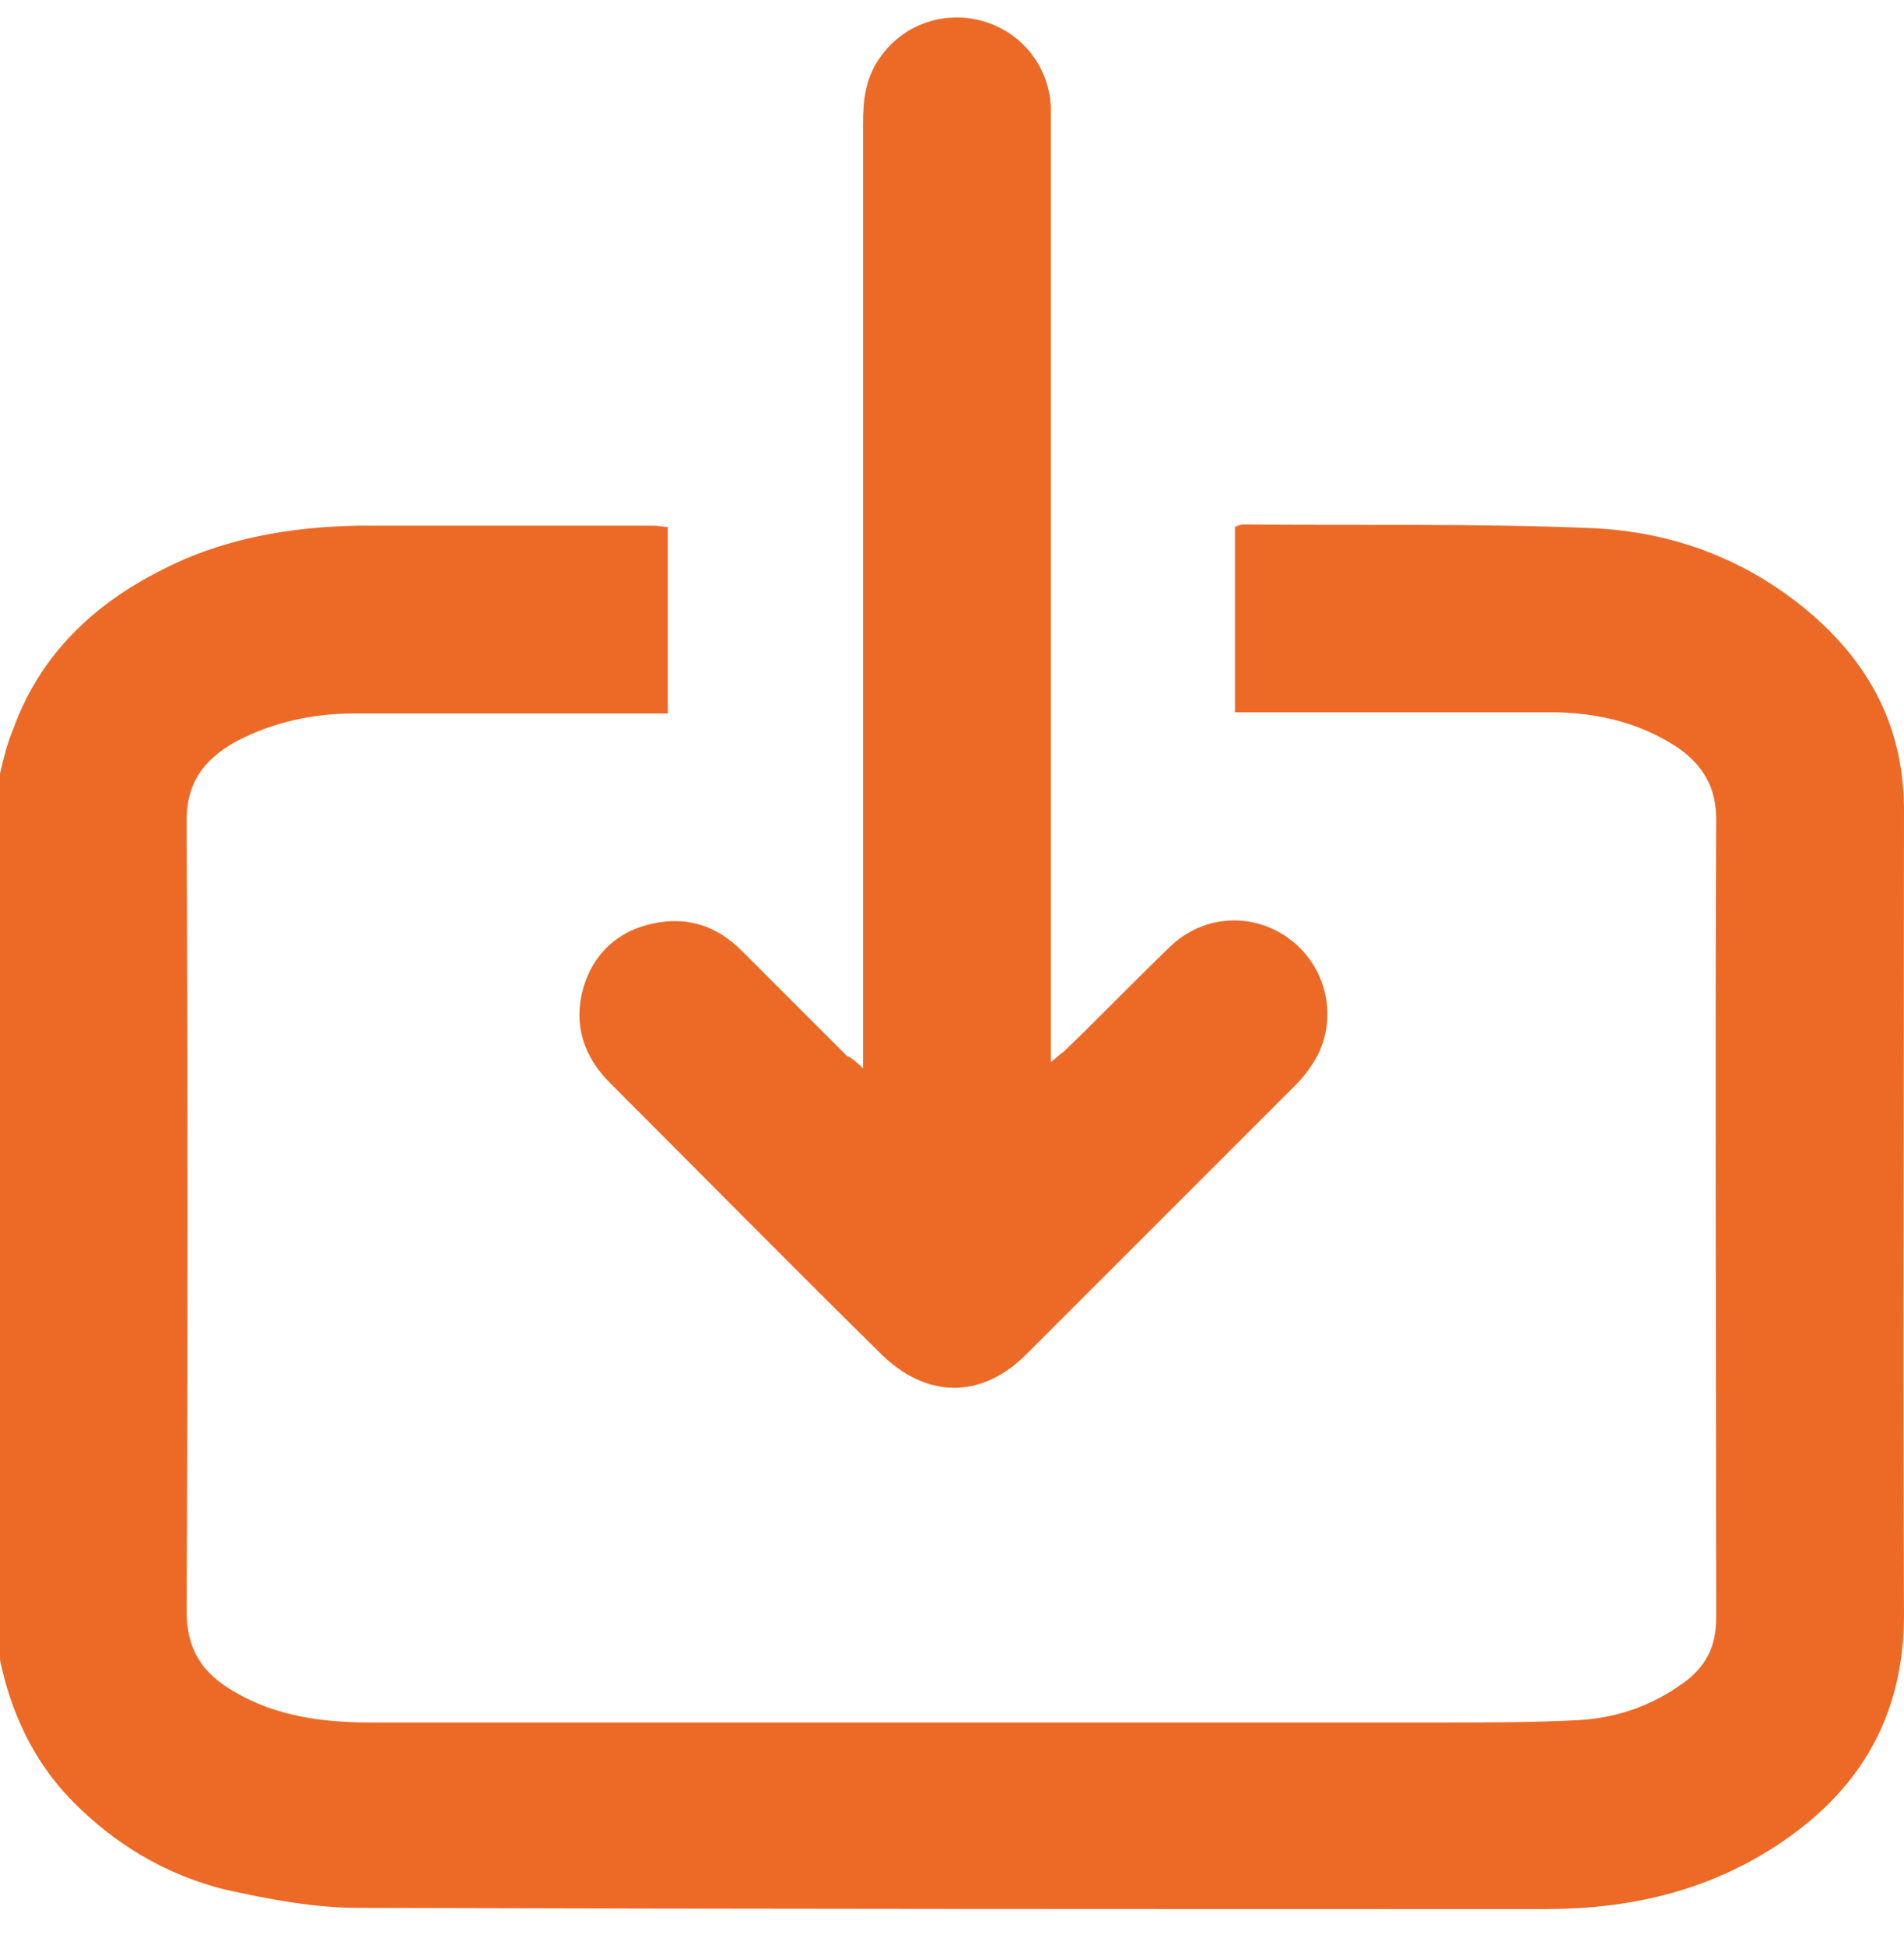 <svg width="46" height="47" viewBox="0 0 46 47" fill="none" xmlns="http://www.w3.org/2000/svg">
<path d="M0 18.692C0.089 18.307 0.178 17.951 0.326 17.595C1.068 15.578 2.58 14.333 4.478 13.502C5.813 12.939 7.207 12.731 8.631 12.701C11.033 12.701 13.405 12.701 15.808 12.701C15.897 12.701 16.015 12.731 16.134 12.731C16.134 14.214 16.134 15.697 16.134 17.239C15.986 17.239 15.808 17.239 15.66 17.239C13.287 17.239 10.944 17.239 8.571 17.239C7.563 17.239 6.584 17.447 5.694 17.921C4.894 18.366 4.478 18.959 4.508 19.938C4.538 26.255 4.538 32.602 4.508 38.919C4.508 39.868 4.894 40.432 5.665 40.877C6.673 41.47 7.8 41.618 8.957 41.618C17.558 41.618 26.159 41.618 34.76 41.618C35.886 41.618 37.043 41.618 38.17 41.559C39.09 41.5 39.92 41.203 40.661 40.669C41.195 40.284 41.462 39.809 41.462 39.097C41.462 32.662 41.433 26.226 41.462 19.79C41.462 19.019 41.136 18.485 40.543 18.07C39.653 17.477 38.674 17.239 37.607 17.21C35.175 17.21 32.772 17.21 30.34 17.21C30.192 17.21 30.014 17.21 29.836 17.21C29.836 15.697 29.836 14.214 29.836 12.731C29.895 12.701 29.985 12.672 30.044 12.672C32.861 12.701 35.679 12.642 38.467 12.761C40.484 12.85 42.322 13.562 43.865 14.926C45.258 16.172 46 17.684 46 19.582C46 26.048 45.97 32.543 46 39.008C46 41.5 44.903 43.309 42.886 44.614C41.195 45.711 39.327 46.126 37.34 46.126C27.79 46.126 18.21 46.126 8.66 46.097C7.593 46.097 6.495 45.889 5.427 45.652C4.004 45.296 2.758 44.554 1.72 43.487C0.801 42.538 0.267 41.381 0 40.106C0 33.017 0 25.87 0 18.692Z" fill="#EC6A26"/>
<path d="M20.85 25.812C20.85 25.516 20.85 25.338 20.85 25.16C20.85 17.775 20.85 10.39 20.85 3.005C20.85 2.412 20.909 1.848 21.295 1.344C21.858 0.573 22.837 0.247 23.756 0.514C24.676 0.781 25.328 1.581 25.388 2.56C25.388 2.738 25.388 2.916 25.388 3.094C25.388 10.42 25.388 17.715 25.388 25.041C25.388 25.219 25.388 25.397 25.388 25.664C25.536 25.545 25.625 25.456 25.714 25.397C26.574 24.567 27.404 23.706 28.265 22.876C29.095 22.075 30.311 22.046 31.171 22.698C32.031 23.351 32.328 24.537 31.823 25.516C31.675 25.783 31.497 26.02 31.29 26.227C29.125 28.392 26.959 30.558 24.794 32.723C23.697 33.82 22.363 33.79 21.265 32.693C19.07 30.528 16.905 28.333 14.74 26.168C14.088 25.516 13.851 24.744 14.088 23.884C14.325 23.054 14.918 22.491 15.778 22.313C16.609 22.135 17.321 22.372 17.914 22.965C18.774 23.825 19.604 24.656 20.464 25.516C20.553 25.545 20.672 25.634 20.85 25.812Z" fill="#EC6A26"/>
</svg>
